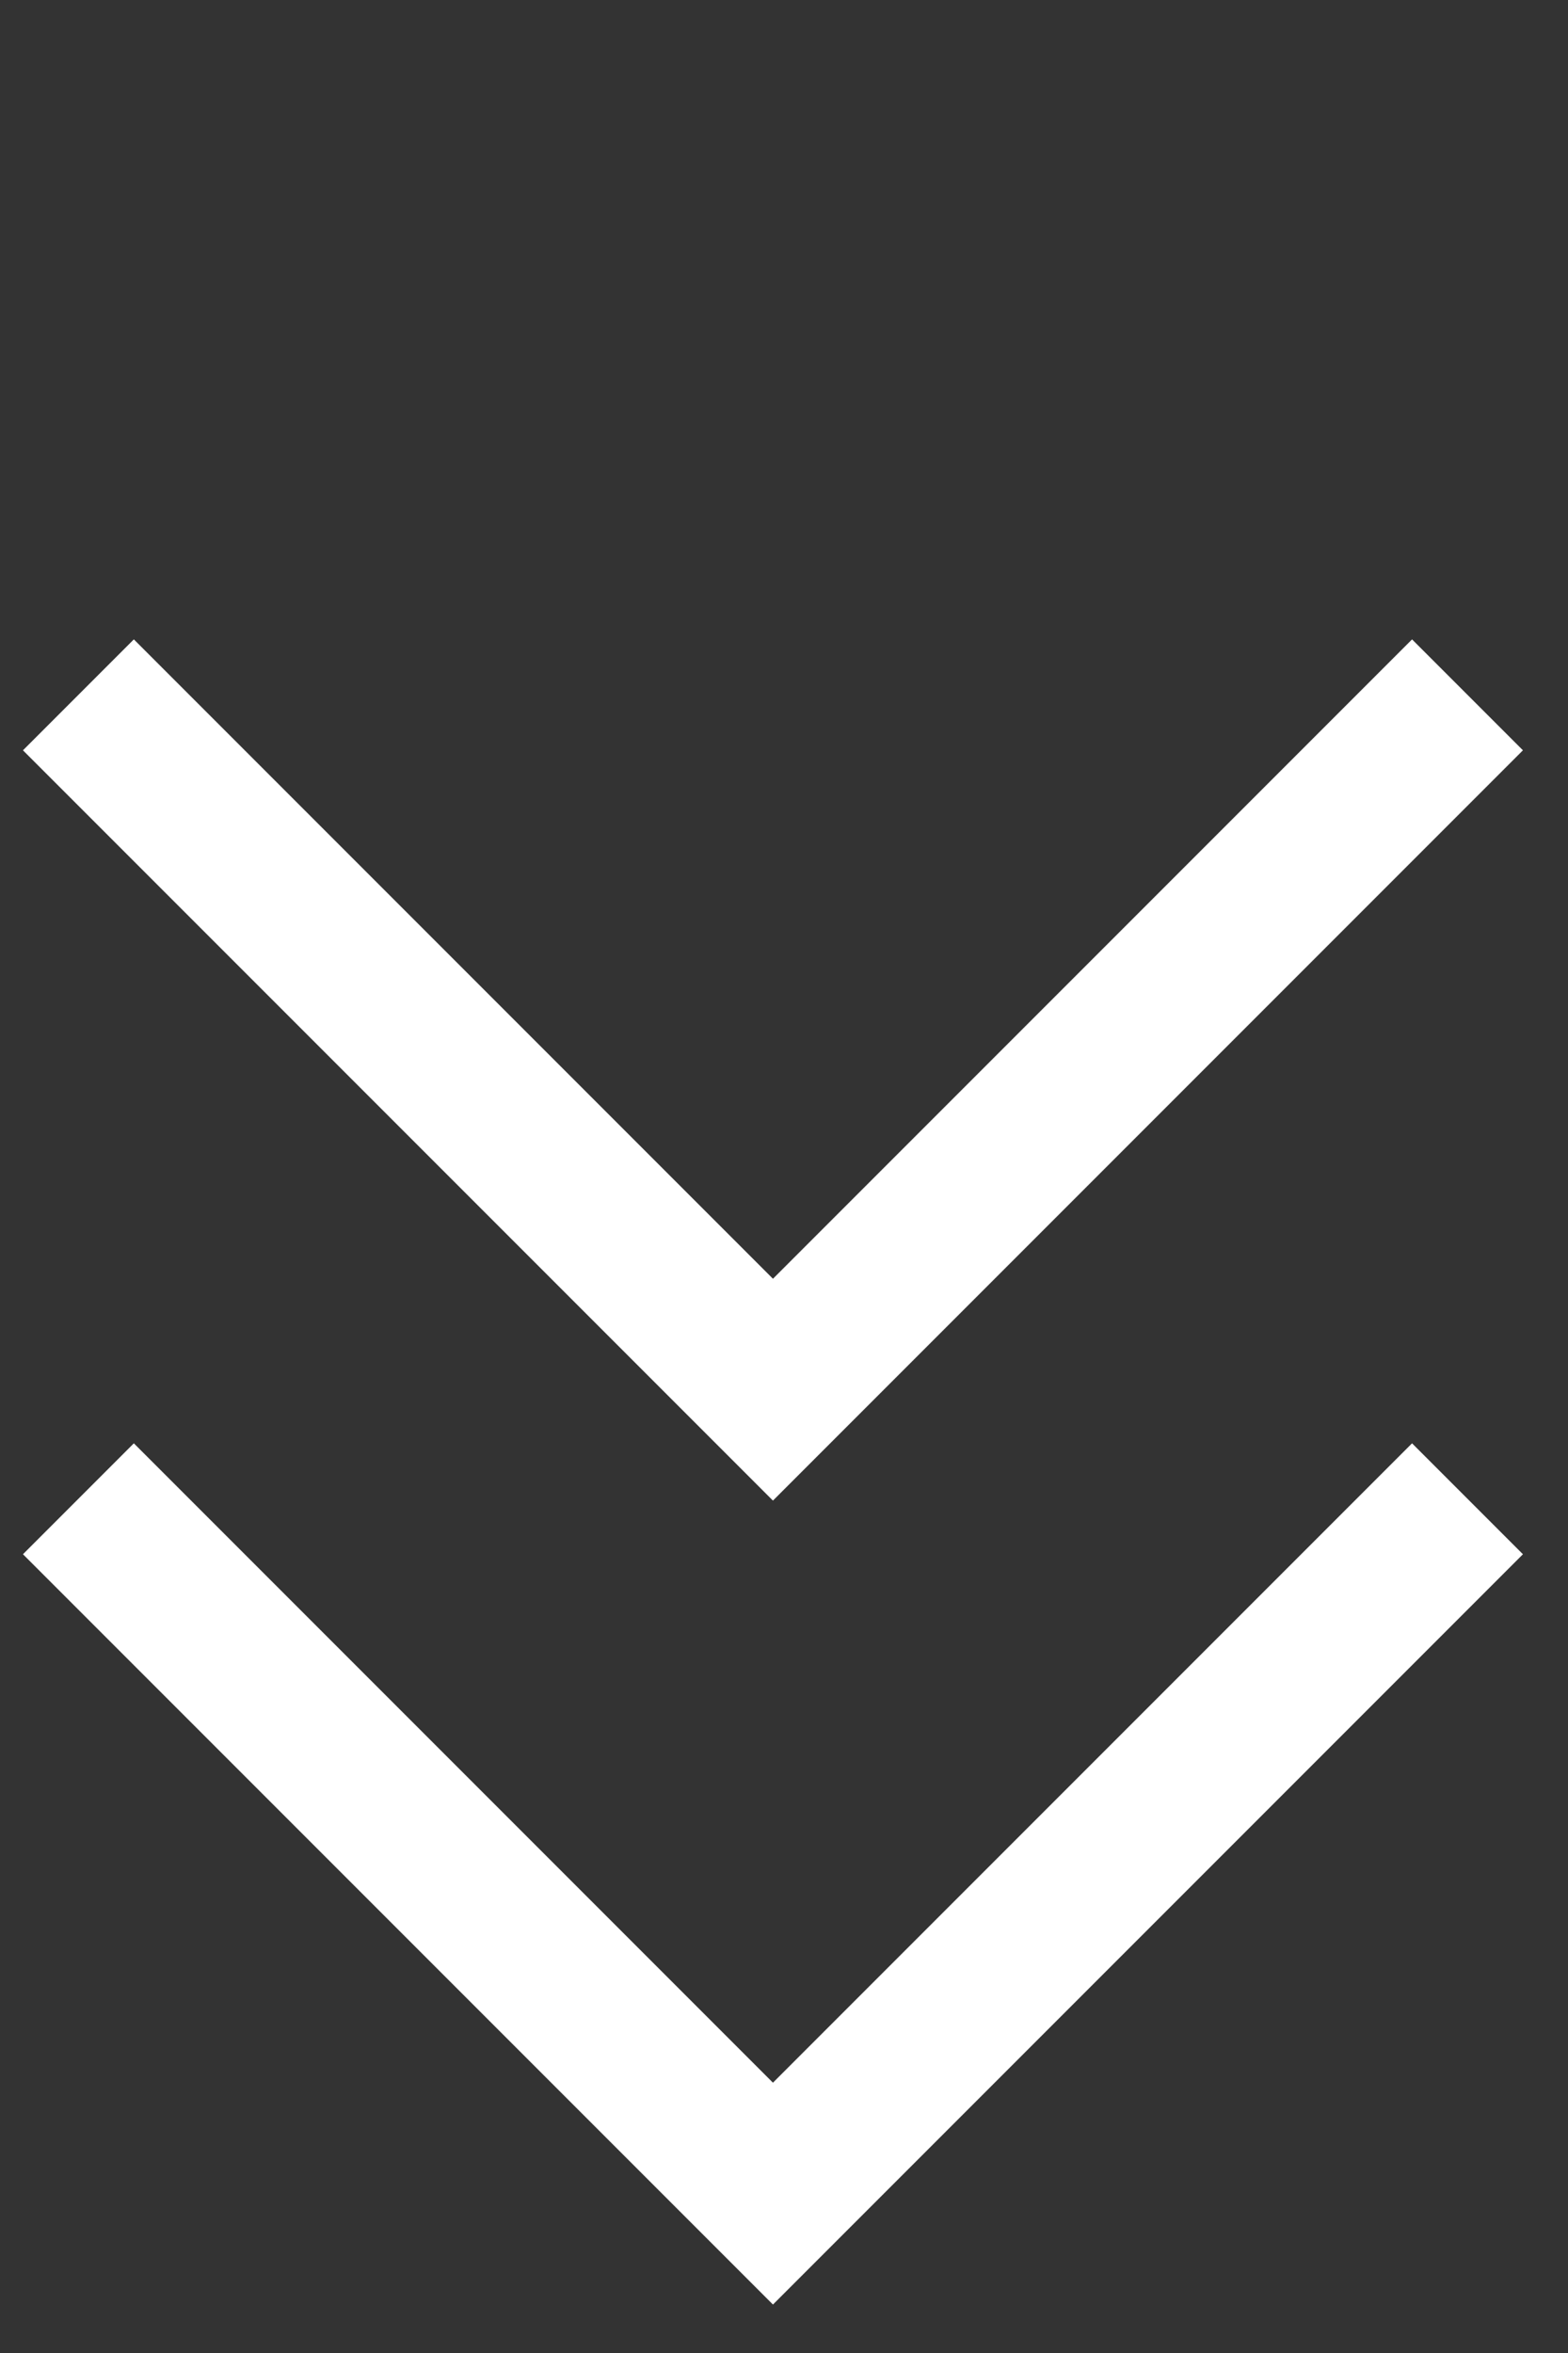 <svg width="20" height="30" viewBox="0 0 20 30" fill="none" xmlns="http://www.w3.org/2000/svg">
<rect x="0" y="0" width="20" height="30" fill="#333333" stroke="none"/>
<path d="M1 8.859L9.859 17.718L18.718 8.859" stroke="white" stroke-width="2"/>
<path d="M1 19.109L9.859 27.968L18.718 19.109" stroke="white" stroke-width="2"/>
</svg>
